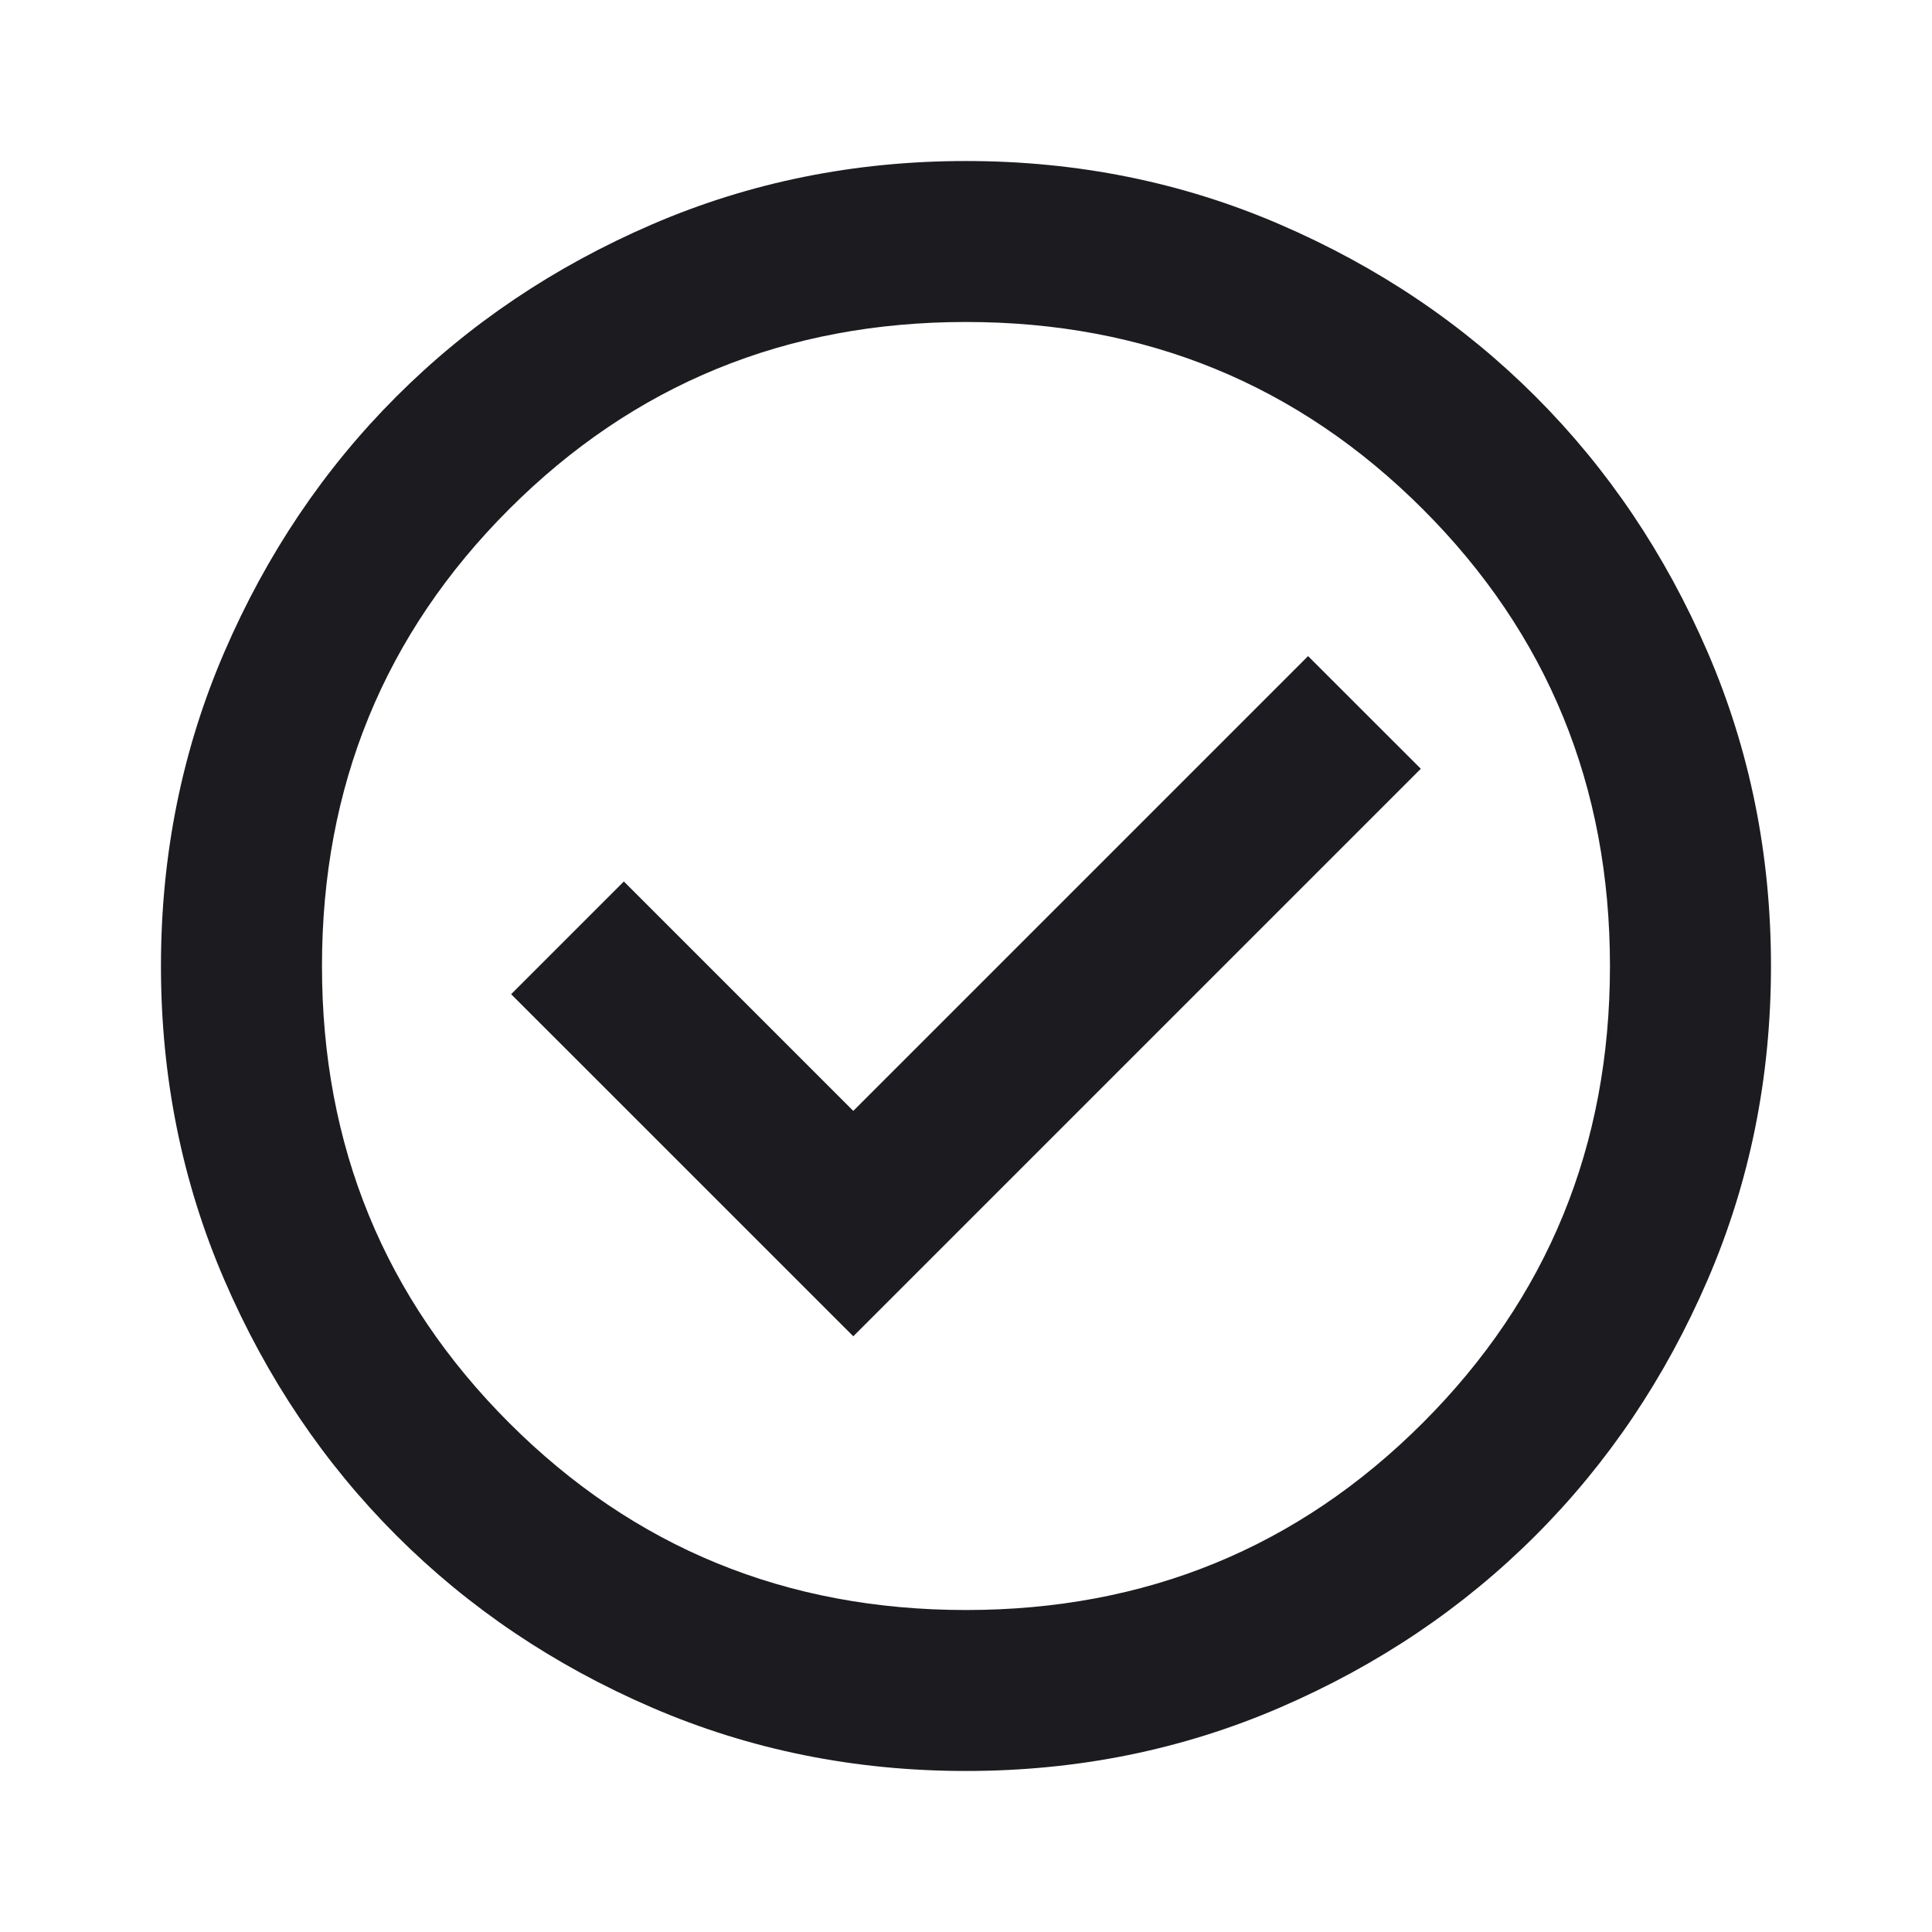 <svg xmlns="http://www.w3.org/2000/svg" width="32" height="32" viewBox="0 0 32 32" fill="none"><mask id="mask0_40002224_33739" style="mask-type:alpha" maskUnits="userSpaceOnUse" x="0" y="0" width="32" height="32"><rect width="32" height="32" fill="#D9D9D9"/></mask><g mask="url(#mask0_40002224_33739)"><path d="M14.133 22.133L23.533 12.733L21.666 10.867L14.133 18.4L10.333 14.6L8.466 16.467L14.133 22.133ZM15.999 29.333C14.155 29.333 12.422 28.983 10.799 28.283C9.177 27.583 7.766 26.633 6.566 25.433C5.366 24.233 4.416 22.822 3.716 21.2C3.016 19.578 2.666 17.844 2.666 16C2.666 14.156 3.016 12.422 3.716 10.8C4.416 9.178 5.366 7.767 6.566 6.567C7.766 5.367 9.177 4.417 10.799 3.717C12.422 3.017 14.155 2.667 15.999 2.667C17.844 2.667 19.577 3.017 21.199 3.717C22.822 4.417 24.233 5.367 25.433 6.567C26.633 7.767 27.583 9.178 28.283 10.8C28.983 12.422 29.333 14.156 29.333 16C29.333 17.844 28.983 19.578 28.283 21.2C27.583 22.822 26.633 24.233 25.433 25.433C24.233 26.633 22.822 27.583 21.199 28.283C19.577 28.983 17.844 29.333 15.999 29.333ZM15.999 26.667C18.977 26.667 21.499 25.633 23.566 23.567C25.633 21.5 26.666 18.978 26.666 16C26.666 13.022 25.633 10.5 23.566 8.433C21.499 6.367 18.977 5.333 15.999 5.333C13.022 5.333 10.499 6.367 8.433 8.433C6.366 10.5 5.333 13.022 5.333 16C5.333 18.978 6.366 21.5 8.433 23.567C10.499 25.633 13.022 26.667 15.999 26.667Z" fill="#1C1B1F"/></g></svg>